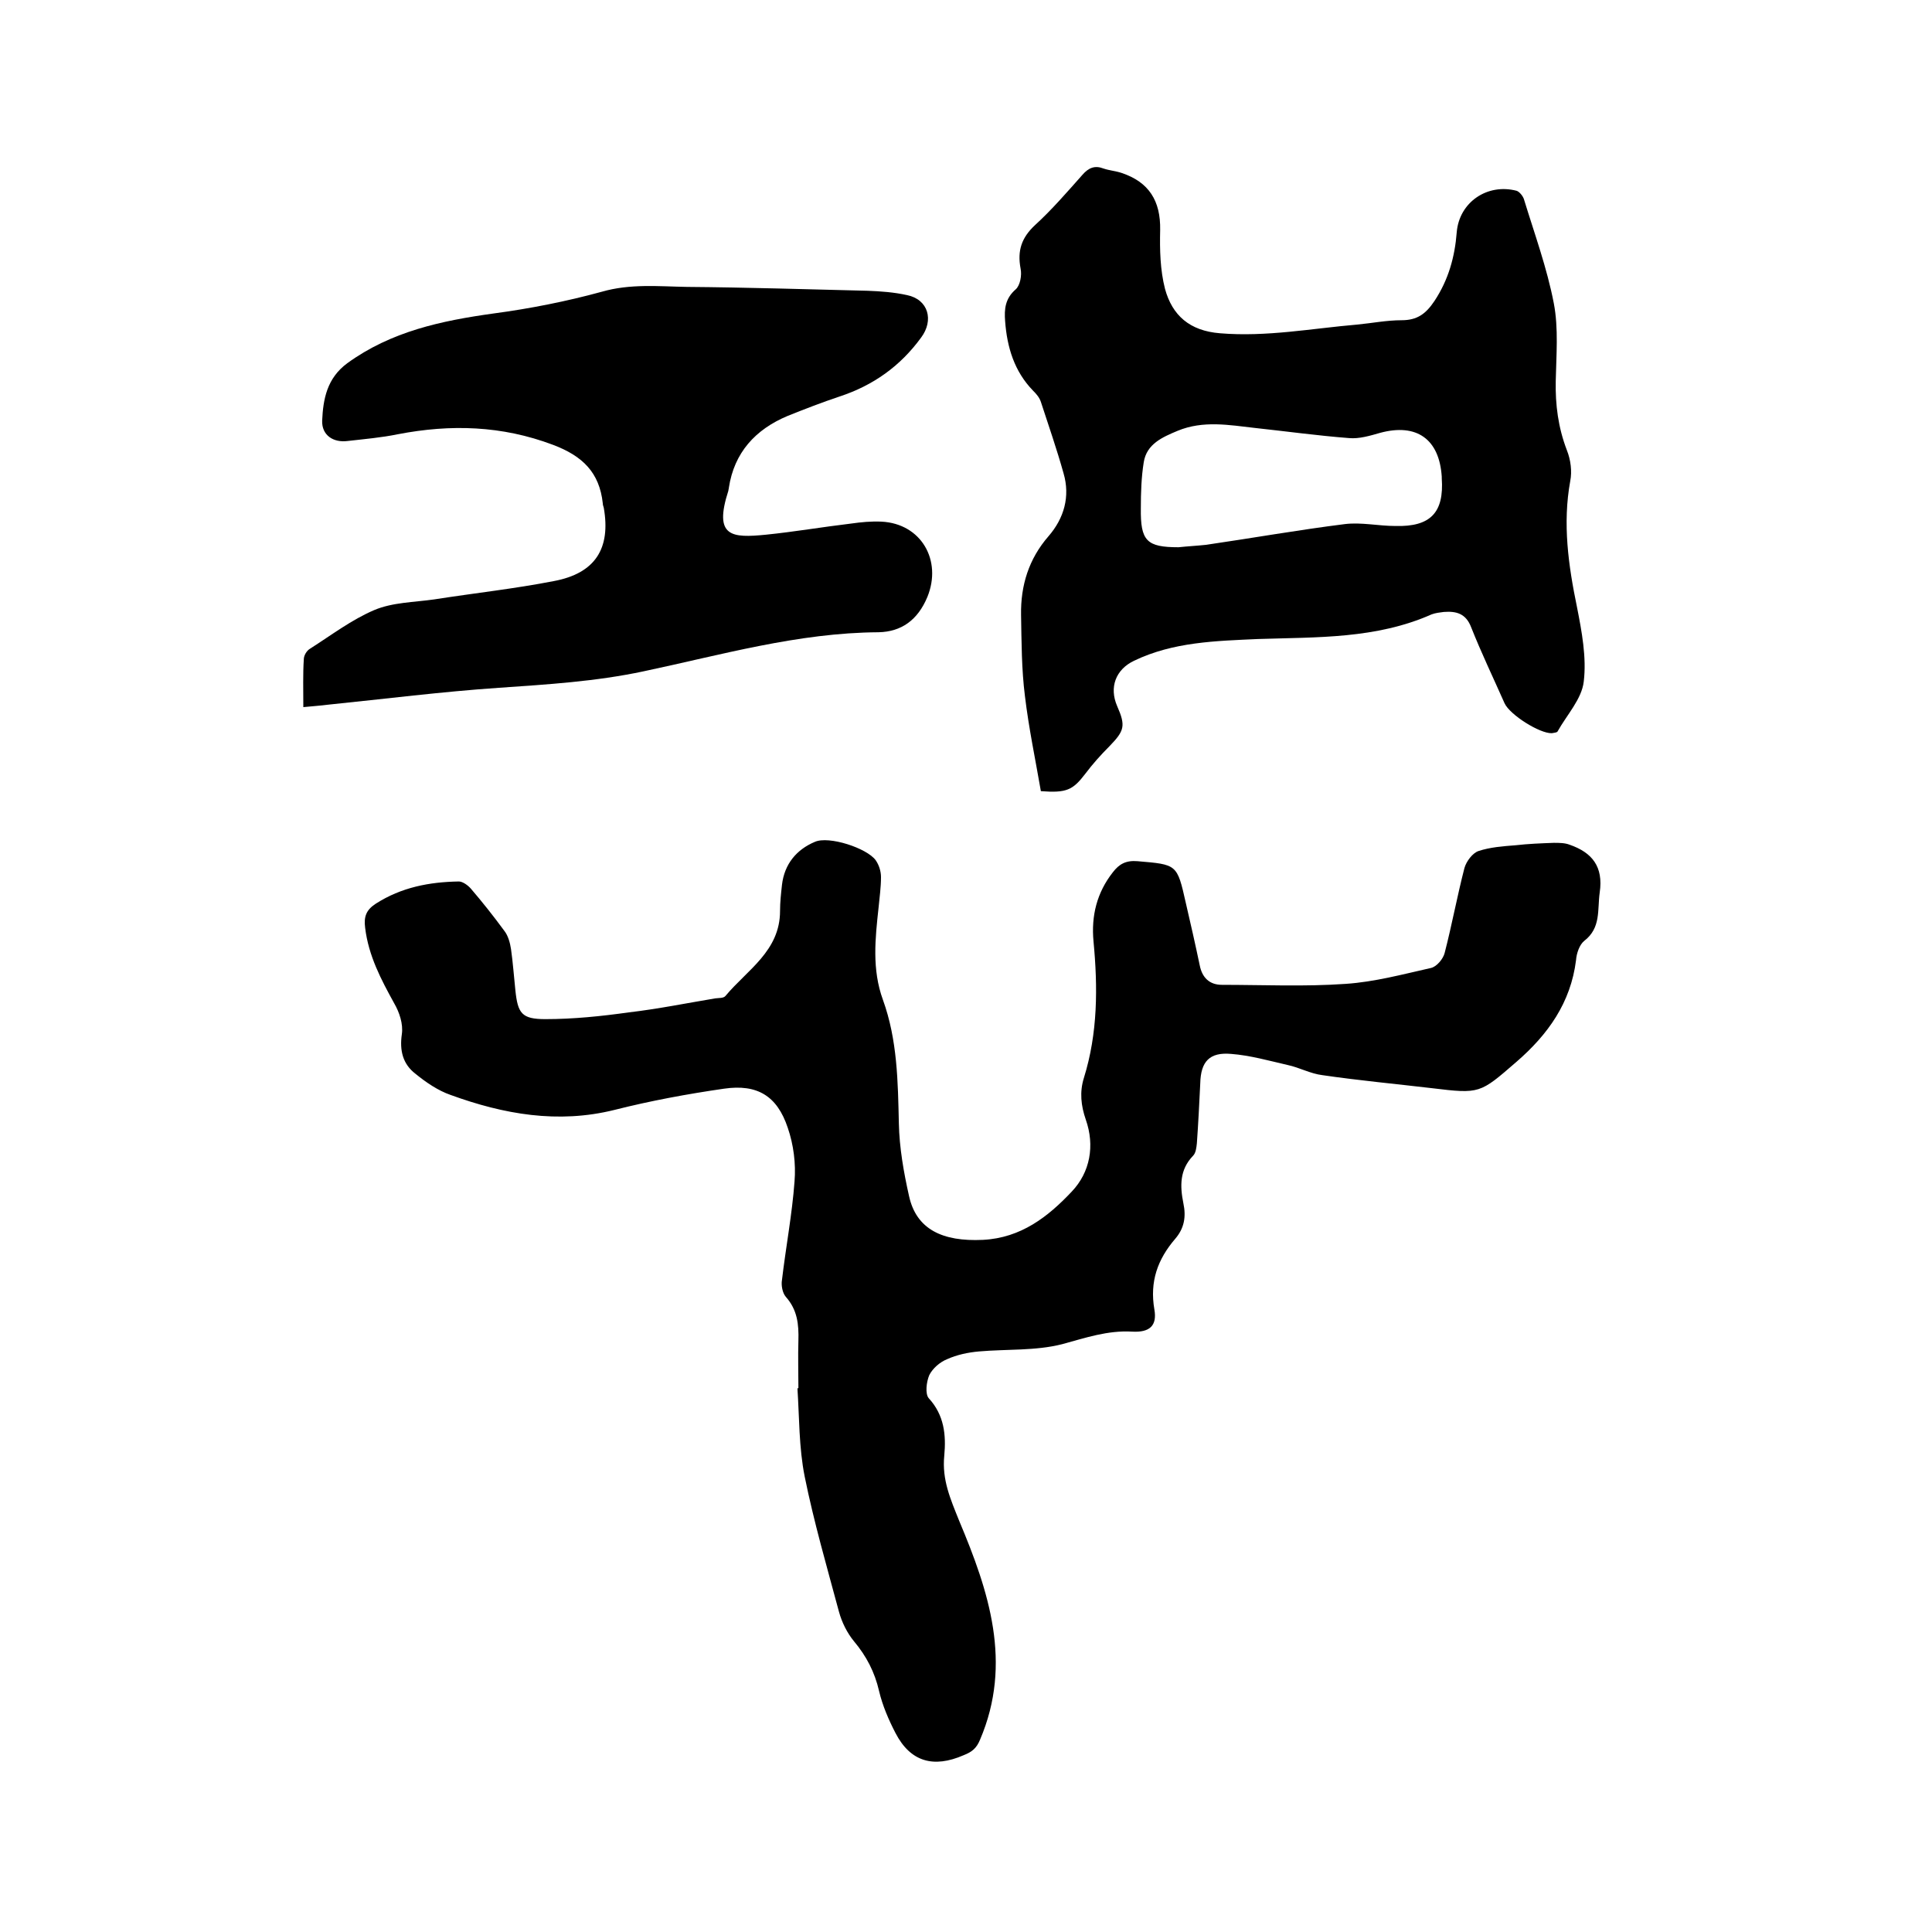 <svg enable-background="new 0 0 400 400" viewBox="0 0 400 400" xmlns="http://www.w3.org/2000/svg"><path d="m165.3 287.4c0-3.3-.1-6.6 0-9.8.1-3.4-.2-6.4-2.6-9.1-.7-.8-1-2.4-.8-3.5.8-6.8 2.1-13.6 2.6-20.4.3-3.7-.2-7.6-1.4-11.1-2.2-6.6-6.3-9.1-13.2-8.1-7.6 1.1-15.2 2.5-22.7 4.4-11.7 2.9-22.9.9-33.9-3.1-2.6-.9-5.1-2.6-7.3-4.4-2.6-2-3.3-4.8-2.8-8.2.3-2.1-.5-4.5-1.6-6.4-2.7-4.9-5.3-9.8-6-15.6-.3-2.3.2-3.7 2.2-5 5.3-3.4 11.1-4.5 17.2-4.6.8 0 1.9.8 2.5 1.5 2.4 2.8 4.7 5.7 6.9 8.7.8 1 1.2 2.5 1.4 3.8.4 2.8.6 5.7.9 8.5.5 4.8 1.3 6 6.2 6 5.8 0 11.6-.6 17.3-1.4 6-.7 11.9-1.9 17.9-2.9.7-.1 1.7 0 2.1-.5 4.5-5.4 11.3-9.3 11.3-17.6 0-1.8.2-3.6.4-5.4.5-4.3 3-7.3 6.8-8.9 2.9-1.3 10.8 1.3 12.6 3.8.7 1 1.1 2.3 1.1 3.5 0 2.1-.3 4.2-.5 6.3-.7 6.4-1.4 12.8.9 19.1 3 8.3 3.1 16.9 3.3 25.6.1 5 1 10.1 2.1 15 1.5 6.9 6.9 9.5 15.3 9.1 7.9-.4 13.5-4.8 18.4-10 3.8-4 4.8-9.5 2.9-14.9-1-2.9-1.3-5.7-.4-8.6 2.9-9.3 2.9-18.8 2-28.3-.5-5.3.7-10.1 4-14.3 1.3-1.7 2.7-2.5 5.1-2.3 8.2.7 8.2.6 10 8.6 1 4.3 2 8.7 2.9 13 .5 2.5 2 4 4.6 4 8.5 0 17.1.4 25.6-.2 6-.4 11.9-2 17.7-3.3 1.2-.3 2.5-1.9 2.8-3.1 1.5-5.8 2.6-11.8 4.1-17.6.4-1.4 1.7-3.1 2.9-3.5 2.4-.8 5.1-1 7.7-1.2 2.6-.3 5.2-.4 7.9-.5 1.1 0 2.3 0 3.3.4 4.6 1.6 7 4.5 6.2 9.9-.5 3.6.3 7.3-3.2 10-1 .8-1.6 2.6-1.7 4-1.1 8.8-5.8 15.4-12.4 21.1-7.5 6.5-7.5 6.6-17.4 5.4-7.6-.9-15.2-1.6-22.7-2.7-2.5-.3-4.8-1.6-7.2-2.1-3.9-.9-7.8-2-11.7-2.3-4.5-.4-6.3 1.6-6.4 6.1-.2 4.1-.4 8.2-.7 12.4-.1.9-.2 2-.8 2.6-2.8 2.9-2.7 6.3-2 9.8.6 2.8.2 5.2-1.7 7.4-3.6 4.2-5.3 8.8-4.3 14.6.6 3.4-1 4.8-4.6 4.6-5.1-.3-9.7 1.3-14.5 2.6-5.5 1.4-11.5 1-17.2 1.5-2.3.2-4.6.7-6.6 1.6-1.5.6-3 1.9-3.7 3.3-.6 1.4-.9 3.9-.1 4.8 3.2 3.5 3.6 7.6 3.2 11.9-.5 5 1.3 9 3.1 13.5 6.1 14.5 11.1 29.4 4.3 45.3-.7 1.7-1.6 2.5-3.4 3.2-6.2 2.7-11 1.4-14.1-4.6-1.4-2.7-2.7-5.7-3.4-8.7-.9-3.9-2.6-7.2-5.2-10.3-1.4-1.7-2.5-3.9-3.1-6.1-2.5-9.3-5.2-18.6-7.1-28-1.2-6-1.1-12.2-1.5-18.3-.1.1.1 0 .2 0z"/><path d="m215.5 163.8c-1.1-6.4-2.5-13-3.3-19.7-.7-5.5-.7-11.2-.8-16.8-.1-6.1 1.6-11.6 5.7-16.3 3.2-3.7 4.5-8.2 3.1-13-1.4-5-3.1-9.9-4.7-14.8-.3-.9-.9-1.6-1.6-2.3-3.9-4-5.4-9-5.8-14.4-.2-2.5 0-4.7 2.2-6.6.9-.8 1.3-2.9 1-4.3-.7-3.7.2-6.4 3-9 3.5-3.2 6.6-6.8 9.8-10.4 1.3-1.5 2.6-2 4.4-1.3 1.2.4 2.5.5 3.7.9 5.7 1.9 8.1 5.8 8 11.8-.1 4.1 0 8.3 1 12.2 1.5 5.5 5.1 8.7 11.4 9.2 9.6.8 19-1 28.4-1.8 3.1-.3 6.1-.9 9.2-.9 3.2 0 5-1.3 6.8-4 2.9-4.4 4.2-9.1 4.6-14.2.5-6.2 6.3-10.2 12.4-8.6.6.2 1.3 1.1 1.5 1.7 2.2 7.2 4.8 14.3 6.2 21.6 1 5.2.5 10.8.4 16.1-.1 4.9.5 9.6 2.3 14.3.8 2 1.1 4.4.7 6.4-1.6 8.8-.4 17.4 1.4 26.1 1 5.1 2 10.4 1.4 15.4-.4 3.6-3.5 6.9-5.4 10.3-.1.3-.8.3-1.2.4-2.5.1-8.7-3.8-9.8-6.2-2.3-5.2-4.8-10.4-6.9-15.7-1.1-2.9-3.1-3.4-5.7-3.2-.8.1-1.7.2-2.5.5-11.5 5.1-23.7 4.7-35.9 5.1-8.8.4-17.6.6-25.7 4.5-3.8 1.8-5.2 5.5-3.5 9.4 1.8 4.1 1.5 5.1-1.6 8.3-1.8 1.8-3.5 3.7-5 5.7-2.6 3.4-3.9 4-9.2 3.6zm28.5-50.5c1.9-.2 3.8-.3 5.7-.5 9.6-1.4 19.2-3.1 28.8-4.3 3.4-.4 6.9.4 10.4.4 7.3.2 10.1-2.8 9.6-9.9 0-.1 0-.2 0-.3-.5-7.8-5.2-11.1-12.7-9.1-2.1.6-4.4 1.3-6.5 1.1-6.5-.5-13-1.4-19.5-2.1-5.3-.6-10.7-1.6-16 .6-3.1 1.3-6.4 2.7-7 6.5-.5 3.1-.6 6.3-.6 9.5-.1 6.8 1.2 8.1 7.8 8.1z"/><path d="m62.8 146.4c0-3.6-.1-6.8.1-9.9 0-.8.6-1.8 1.3-2.2 4.4-2.8 8.6-6 13.3-8 3.8-1.6 8.2-1.6 12.4-2.2 8.3-1.3 16.6-2.2 24.8-3.8 8.5-1.6 11.8-6.7 10.3-15.2-.1-.3-.2-.6-.2-.9-.7-6.4-4.2-9.8-10.3-12.1-10.6-4-21.2-4.3-32.1-2.2-3.4.7-6.9 1-10.4 1.4-3 .4-5.4-1.2-5.3-4.2.2-4.5 1-8.8 5.2-11.9 9.1-6.6 19.5-8.8 30.3-10.3 7.5-1 15.1-2.5 22.4-4.5 5.9-1.7 11.8-1.1 17.6-1 12.5.1 25 .5 37.4.8 2.7.1 5.5.3 8.2.9 4.4.9 5.6 5.2 2.9 8.8-4.3 5.9-9.9 9.9-16.9 12.2-3.6 1.2-7.2 2.6-10.7 4-6.7 2.8-11.1 7.6-12.2 14.9 0 .2-.1.4-.1.6-3.1 9.6.7 9.8 7.8 9.1 5.9-.6 11.7-1.6 17.6-2.3 2.1-.3 4.2-.5 6.3-.4 8.2.4 12.6 8 9.5 15.6-2 4.8-5.4 7.2-10.1 7.3-16.7.1-32.6 4.7-48.7 8.1-9.9 2.1-19.8 2.7-29.9 3.4-11.8.8-23.6 2.3-35.4 3.5-1.5.2-3.1.3-5.1.5z"/></svg>